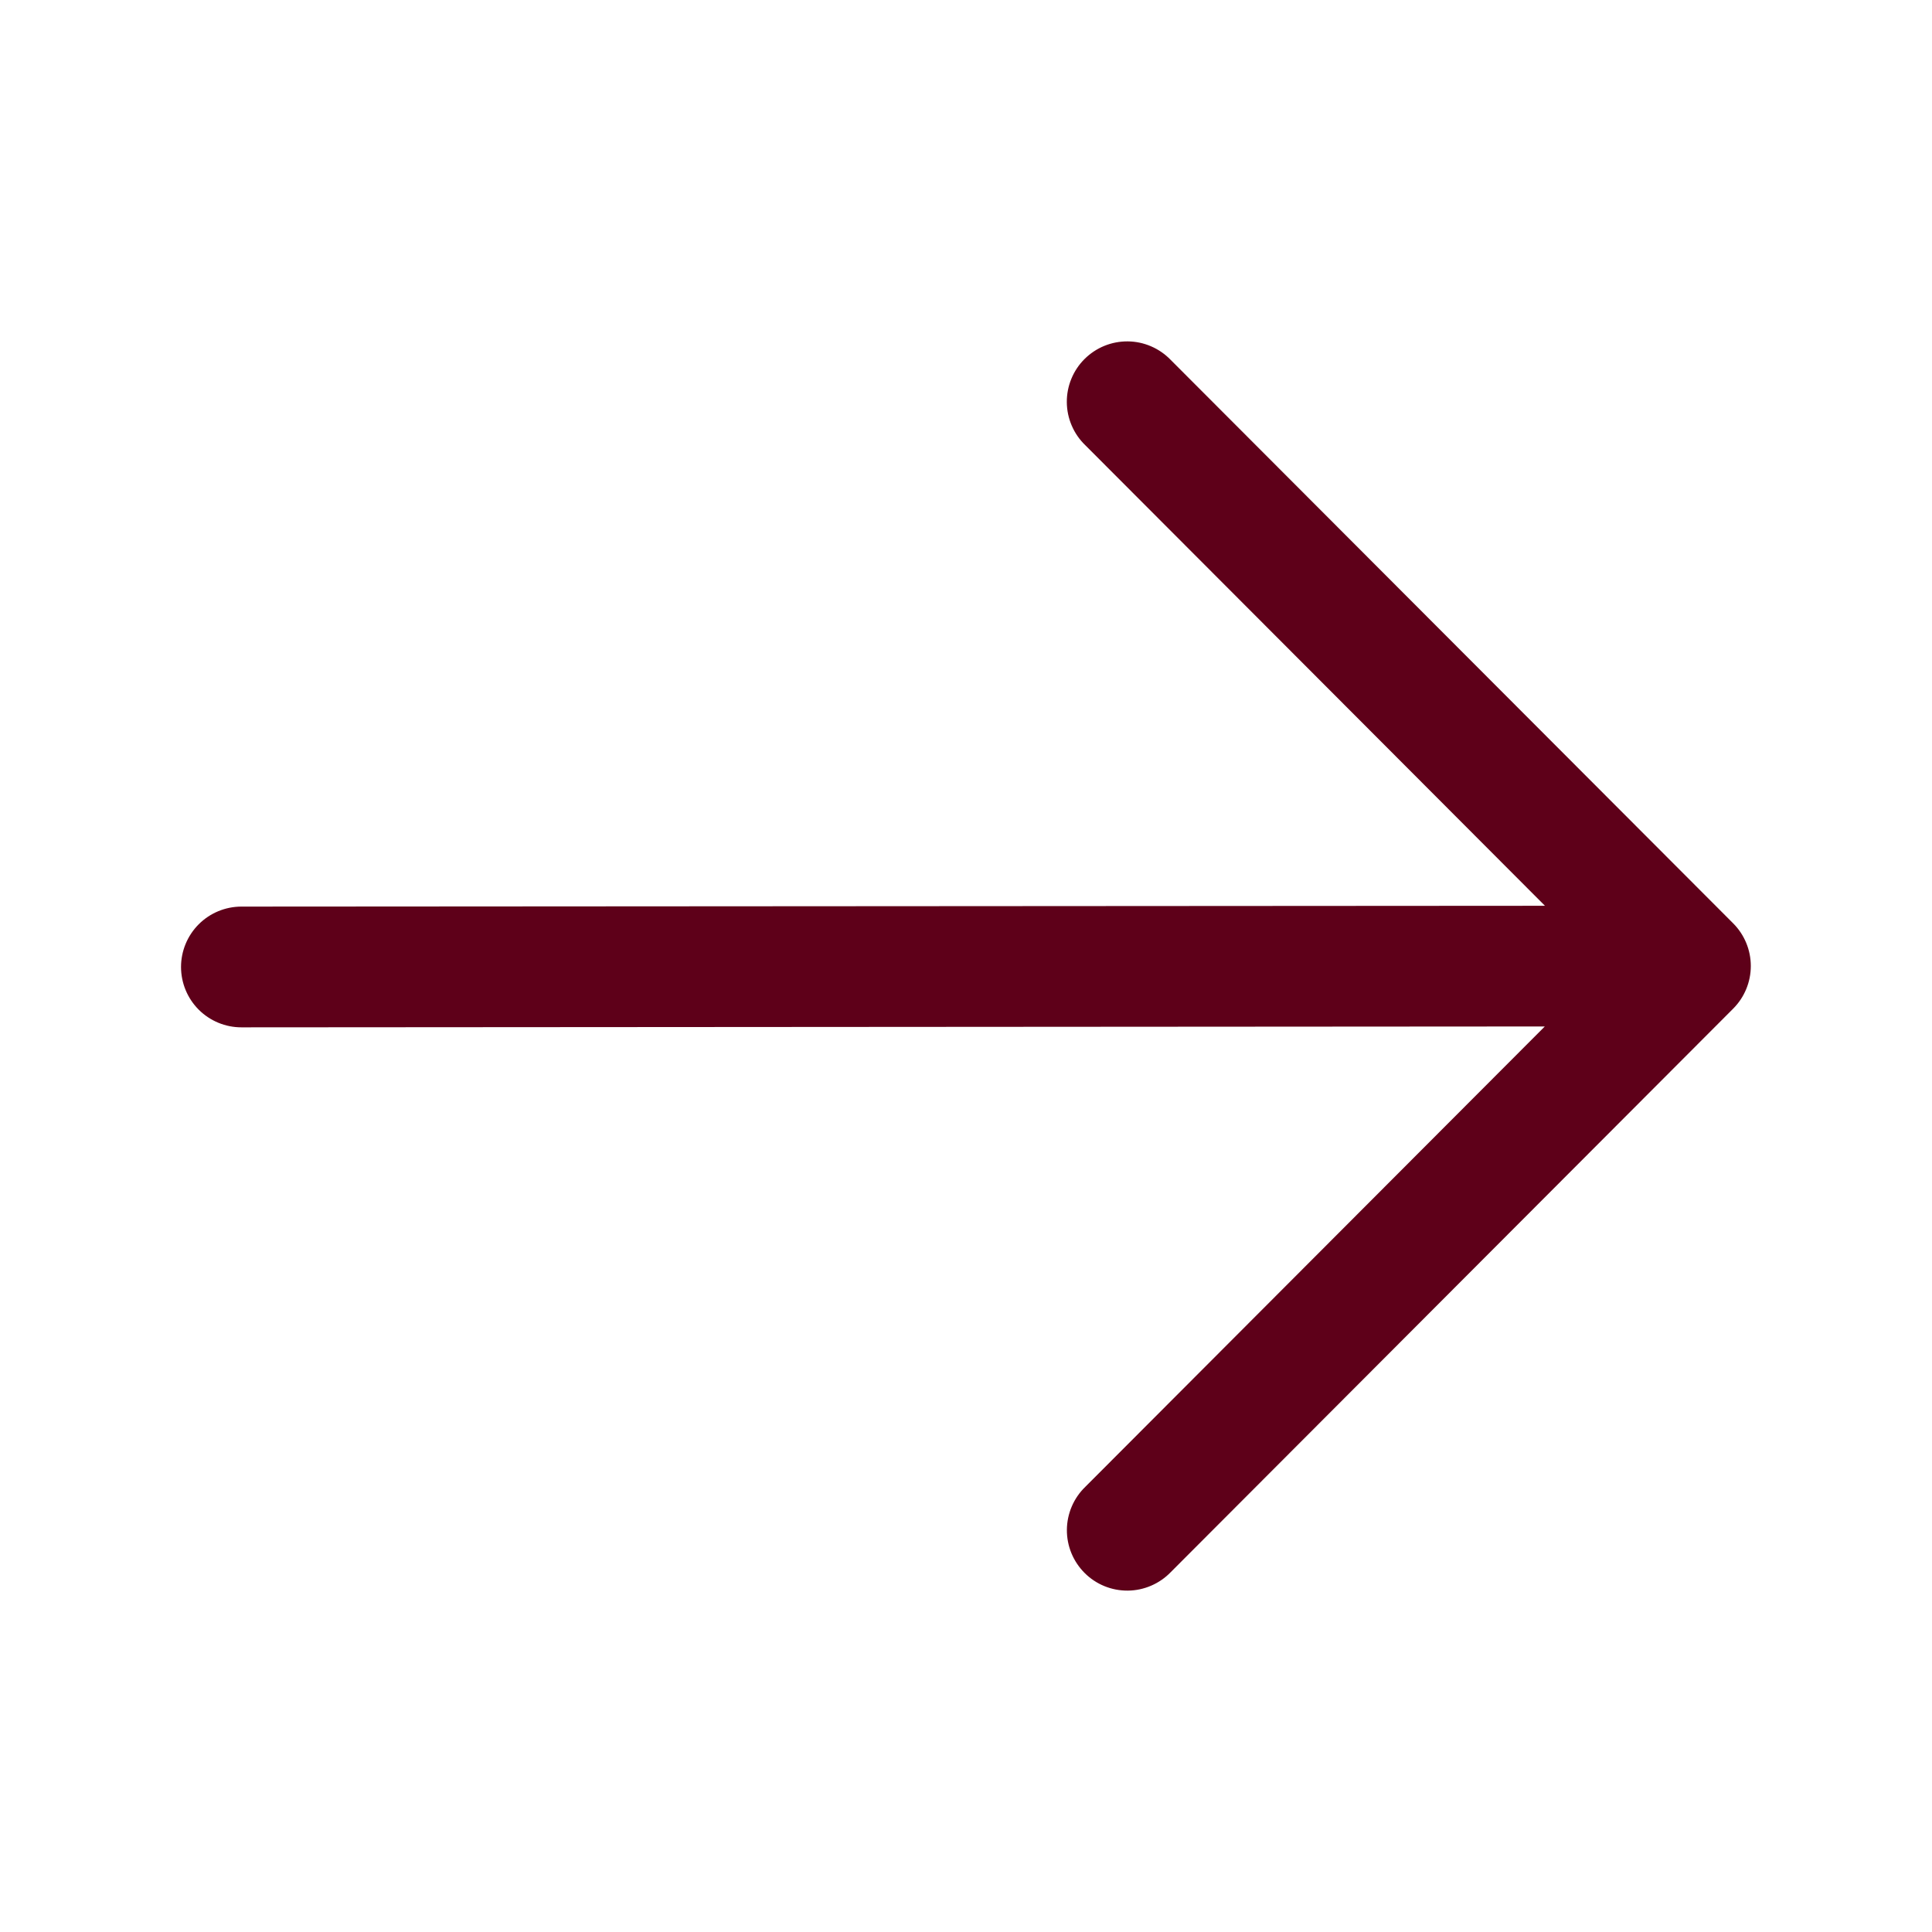 <svg width="60" height="60" viewBox="0 0 60 60" fill="none" xmlns="http://www.w3.org/2000/svg">
<path fill-rule="evenodd" clip-rule="evenodd" d="M53.825 28.675C54.176 29.027 54.373 29.503 54.373 30C54.373 30.497 54.176 30.973 53.825 31.325L36.358 48.825C36.185 49.004 35.978 49.147 35.749 49.245C35.52 49.344 35.274 49.396 35.025 49.398C34.776 49.4 34.529 49.353 34.299 49.259C34.069 49.165 33.859 49.026 33.683 48.849C33.507 48.673 33.368 48.464 33.273 48.234C33.179 48.004 33.131 47.757 33.133 47.508C33.135 47.259 33.187 47.013 33.285 46.784C33.383 46.555 33.526 46.348 33.705 46.175L47.975 31.878L7.5 31.905C7.003 31.906 6.526 31.709 6.173 31.358C5.821 31.006 5.623 30.53 5.622 30.032C5.622 29.535 5.819 29.058 6.17 28.706C6.521 28.354 6.998 28.156 7.495 28.155L47.98 28.13L33.703 13.825C33.523 13.652 33.381 13.445 33.283 13.216C33.184 12.987 33.133 12.741 33.131 12.492C33.129 12.243 33.176 11.996 33.271 11.766C33.365 11.536 33.504 11.326 33.681 11.15C33.857 10.975 34.066 10.835 34.297 10.741C34.527 10.647 34.774 10.6 35.023 10.602C35.272 10.604 35.518 10.656 35.747 10.755C35.975 10.853 36.182 10.996 36.355 11.175L53.825 28.675Z" fill="#5E0019"/>
</svg>
